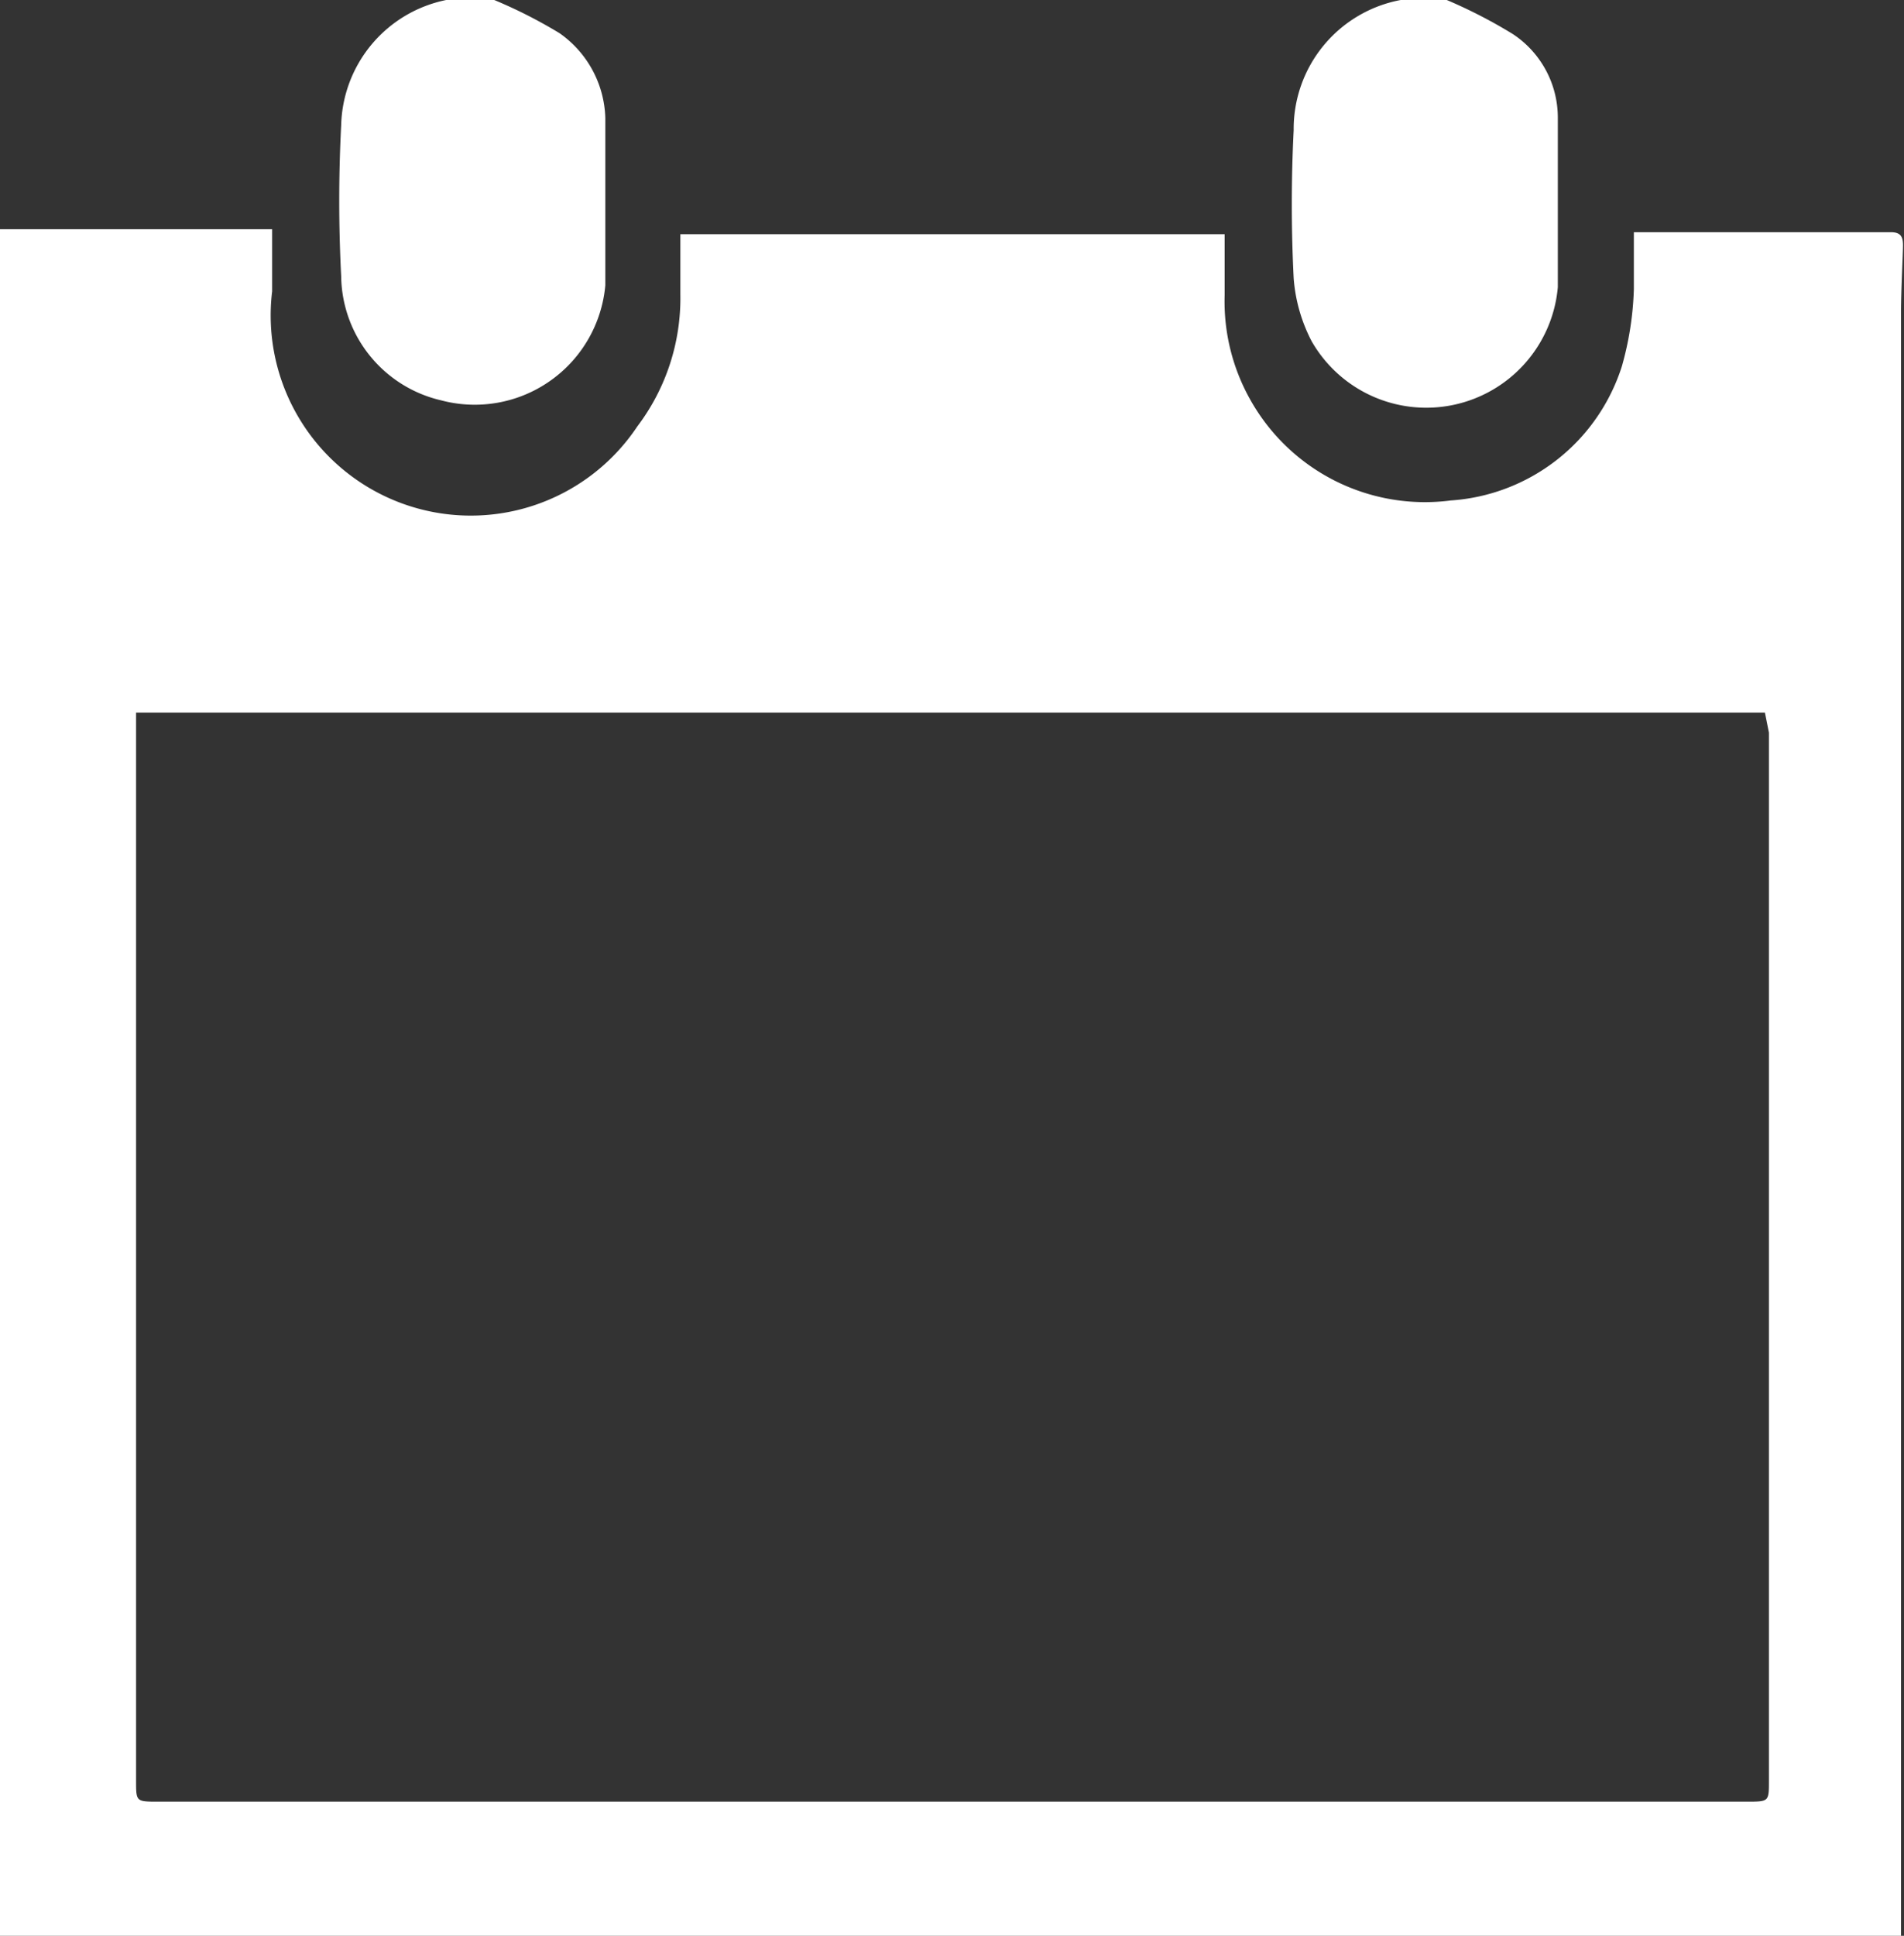 <?xml version="1.0" encoding="UTF-8"?> <svg xmlns="http://www.w3.org/2000/svg" viewBox="0 0 19.03 19.34"><rect x="0" y="0" width="19.03" height="19.34" fill="#333333" stroke="none"/> <defs> <style>.cls-1{fill:#fff;}</style> </defs> <title>calendar</title> <g id="Слой_2" data-name="Слой 2"> <g id="Слой_1-2" data-name="Слой 1"> <path class="cls-1" d="M19,3.12V19.34H0V2.29l2.72,0c0,.22,0,.42,0,.62A2,2,0,0,0,6.37,4.26,2.12,2.12,0,0,0,6.8,2.94c0-.2,0-.4,0-.6h5.44c0,.21,0,.41,0,.61A2,2,0,0,0,12.5,4a2,2,0,0,0,2,1,1.93,1.93,0,0,0,1.71-1.34,3.15,3.15,0,0,0,.12-.77c0-.19,0-.39,0-.57l.07,0H18.9c.1,0,.12.05.12.13S19,2.9,19,3.12Zm-1.36,4H1.36c0,.08,0,.14,0,.2q0,5.24,0,10.47c0,.21,0,.21.22.21H17.46c.22,0,.22,0,.22-.21q0-5.24,0-10.47Z"></path> <path class="cls-1" d="M14.46,0a5,5,0,0,1,.66.34,1,1,0,0,1,.45.83c0,.57,0,1.13,0,1.7a1.32,1.32,0,0,1-2.46.54,1.62,1.62,0,0,1-.18-.63,14.71,14.71,0,0,1,0-1.48A1.31,1.31,0,0,1,14,0l.09,0Z"></path> <path class="cls-1" d="M4.94,0a4.87,4.87,0,0,1,.65.33,1.07,1.07,0,0,1,.46.85c0,.56,0,1.11,0,1.67A1.31,1.31,0,0,1,4.41,4a1.29,1.29,0,0,1-1-1.24,14.68,14.68,0,0,1,0-1.51A1.31,1.31,0,0,1,4.46,0l.09,0Z"></path> </g> </g> </svg> 